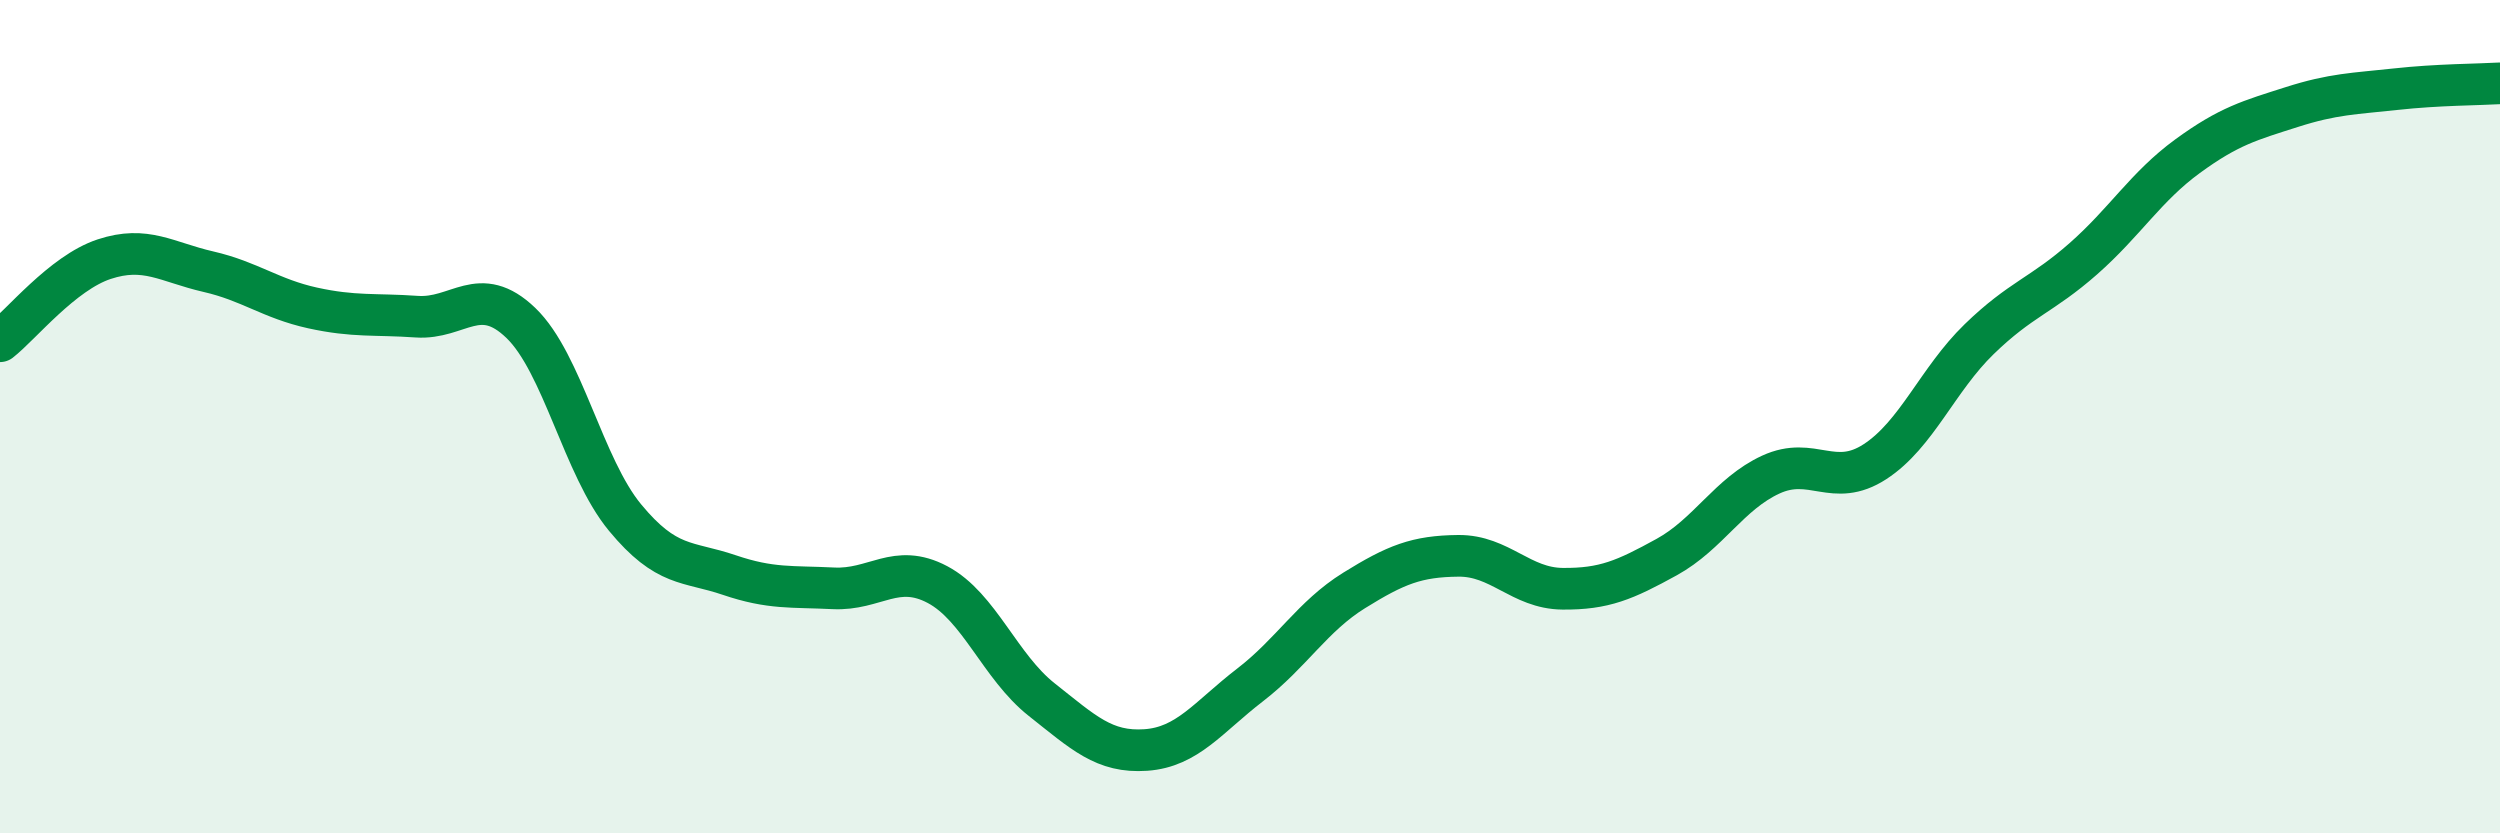 
    <svg width="60" height="20" viewBox="0 0 60 20" xmlns="http://www.w3.org/2000/svg">
      <path
        d="M 0,8.19 C 0.5,7.8 1.5,6.55 2.5,6.22 C 3.5,5.89 4,6.29 5,6.52 C 6,6.75 6.5,7.17 7.5,7.39 C 8.5,7.61 9,7.53 10,7.6 C 11,7.67 11.5,6.79 12.5,7.75 C 13.5,8.71 14,11.21 15,12.42 C 16,13.63 16.5,13.46 17.5,13.8 C 18.5,14.14 19,14.07 20,14.12 C 21,14.17 21.5,13.5 22.5,14.03 C 23.5,14.56 24,16 25,16.79 C 26,17.58 26.5,18.07 27.5,18 C 28.5,17.93 29,17.21 30,16.44 C 31,15.67 31.5,14.79 32.5,14.17 C 33.5,13.55 34,13.35 35,13.34 C 36,13.33 36.5,14.12 37.5,14.13 C 38.5,14.14 39,13.92 40,13.37 C 41,12.82 41.5,11.85 42.5,11.39 C 43.5,10.93 44,11.73 45,11.08 C 46,10.43 46.5,9.11 47.5,8.14 C 48.5,7.17 49,7.09 50,6.21 C 51,5.33 51.5,4.48 52.5,3.75 C 53.5,3.02 54,2.89 55,2.57 C 56,2.25 56.5,2.25 57.5,2.14 C 58.5,2.03 59.5,2.03 60,2L60 20L0 20Z"
        fill="#008740"
        opacity="0.1"
        stroke-linecap="round"
        stroke-linejoin="round"
      />
      <path
        d="M 0,8.19 C 0.5,7.8 1.5,6.55 2.5,6.22 C 3.5,5.89 4,6.29 5,6.52 C 6,6.75 6.5,7.17 7.5,7.39 C 8.5,7.61 9,7.53 10,7.6 C 11,7.67 11.5,6.79 12.5,7.75 C 13.5,8.71 14,11.21 15,12.42 C 16,13.63 16.5,13.46 17.5,13.8 C 18.5,14.14 19,14.07 20,14.12 C 21,14.17 21.5,13.5 22.5,14.03 C 23.5,14.56 24,16 25,16.79 C 26,17.58 26.5,18.07 27.5,18 C 28.5,17.93 29,17.21 30,16.44 C 31,15.67 31.5,14.79 32.5,14.17 C 33.5,13.55 34,13.35 35,13.34 C 36,13.33 36.5,14.12 37.5,14.13 C 38.5,14.14 39,13.92 40,13.37 C 41,12.82 41.5,11.85 42.5,11.39 C 43.5,10.93 44,11.73 45,11.08 C 46,10.43 46.5,9.11 47.5,8.14 C 48.5,7.17 49,7.09 50,6.21 C 51,5.33 51.5,4.48 52.5,3.75 C 53.5,3.02 54,2.89 55,2.57 C 56,2.25 56.5,2.25 57.5,2.14 C 58.5,2.03 59.5,2.03 60,2"
        stroke="#008740"
        stroke-width="1"
        fill="none"
        stroke-linecap="round"
        stroke-linejoin="round"
      />
    </svg>
  
